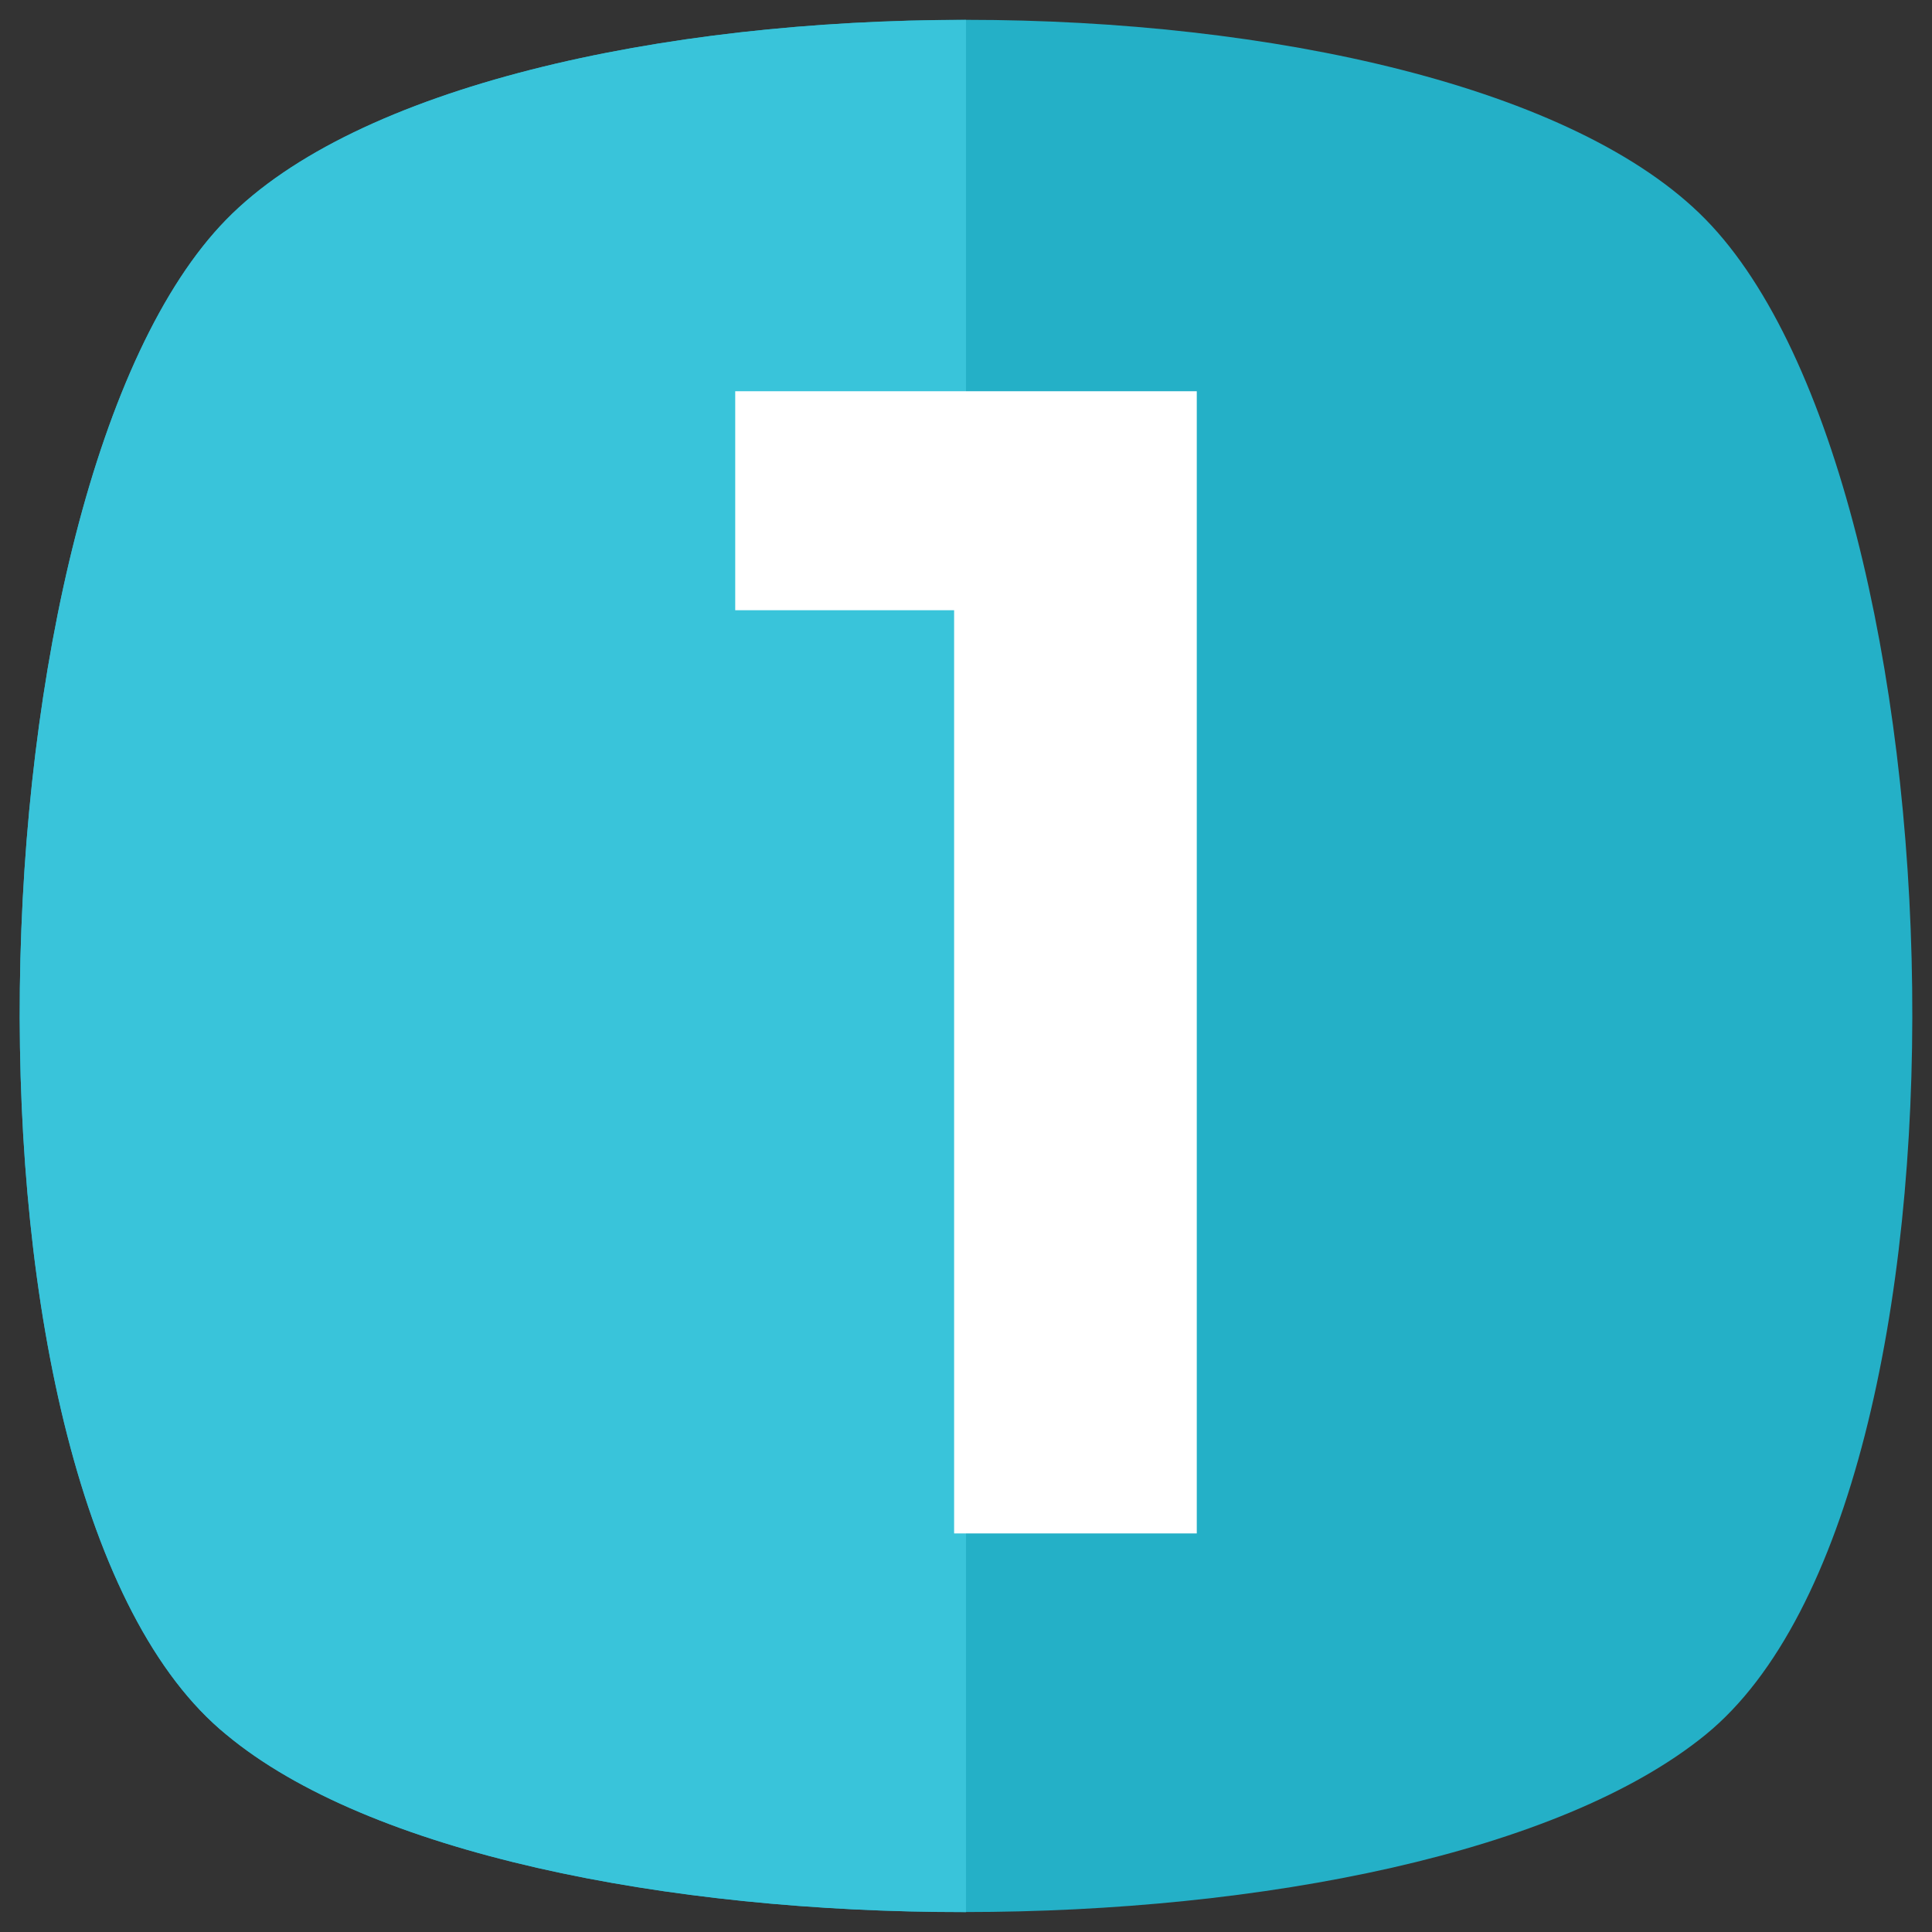 <?xml version="1.0" encoding="utf-8"?>
<!-- Generator: Adobe Illustrator 24.0.3, SVG Export Plug-In . SVG Version: 6.00 Build 0)  -->
<svg version="1.1" id="Layer_1" xmlns="http://www.w3.org/2000/svg" xmlns:xlink="http://www.w3.org/1999/xlink" x="0px" y="0px"
	 viewBox="0 0 2000 2000" style="enable-background:new 0 0 2000 2000;" xml:space="preserve">
<rect x="0" y="0" width="2000" height="2000" fill="#333333" stroke="none"/>
<style type="text/css">
	.st0{fill:#24B0C7;}
	.st1{fill:#39C4DA;}
	.st2{fill:#FFFFFF;}
</style>
<path class="st0" d="M1765.8,1795.6c-300.2,245-1237.5,245-1531.6,0C-66,1550.6-35.3,503,234.2,227.3s1262-275.7,1531.6,0
	S2066,1550.6,1765.8,1795.6z"/>
<path class="st1" d="M1000,20.6c-315.5,0-631,68.9-765.8,206.8C-35.3,503-66,1550.6,234.2,1795.6
	c147.4,122.8,456.4,184.1,765.8,183.8V20.6z"/>
<path class="st2" d="M761.1,405h477.8v1182.4H987.7V631.7H761.1V405L761.1,405z"/>
</svg>
